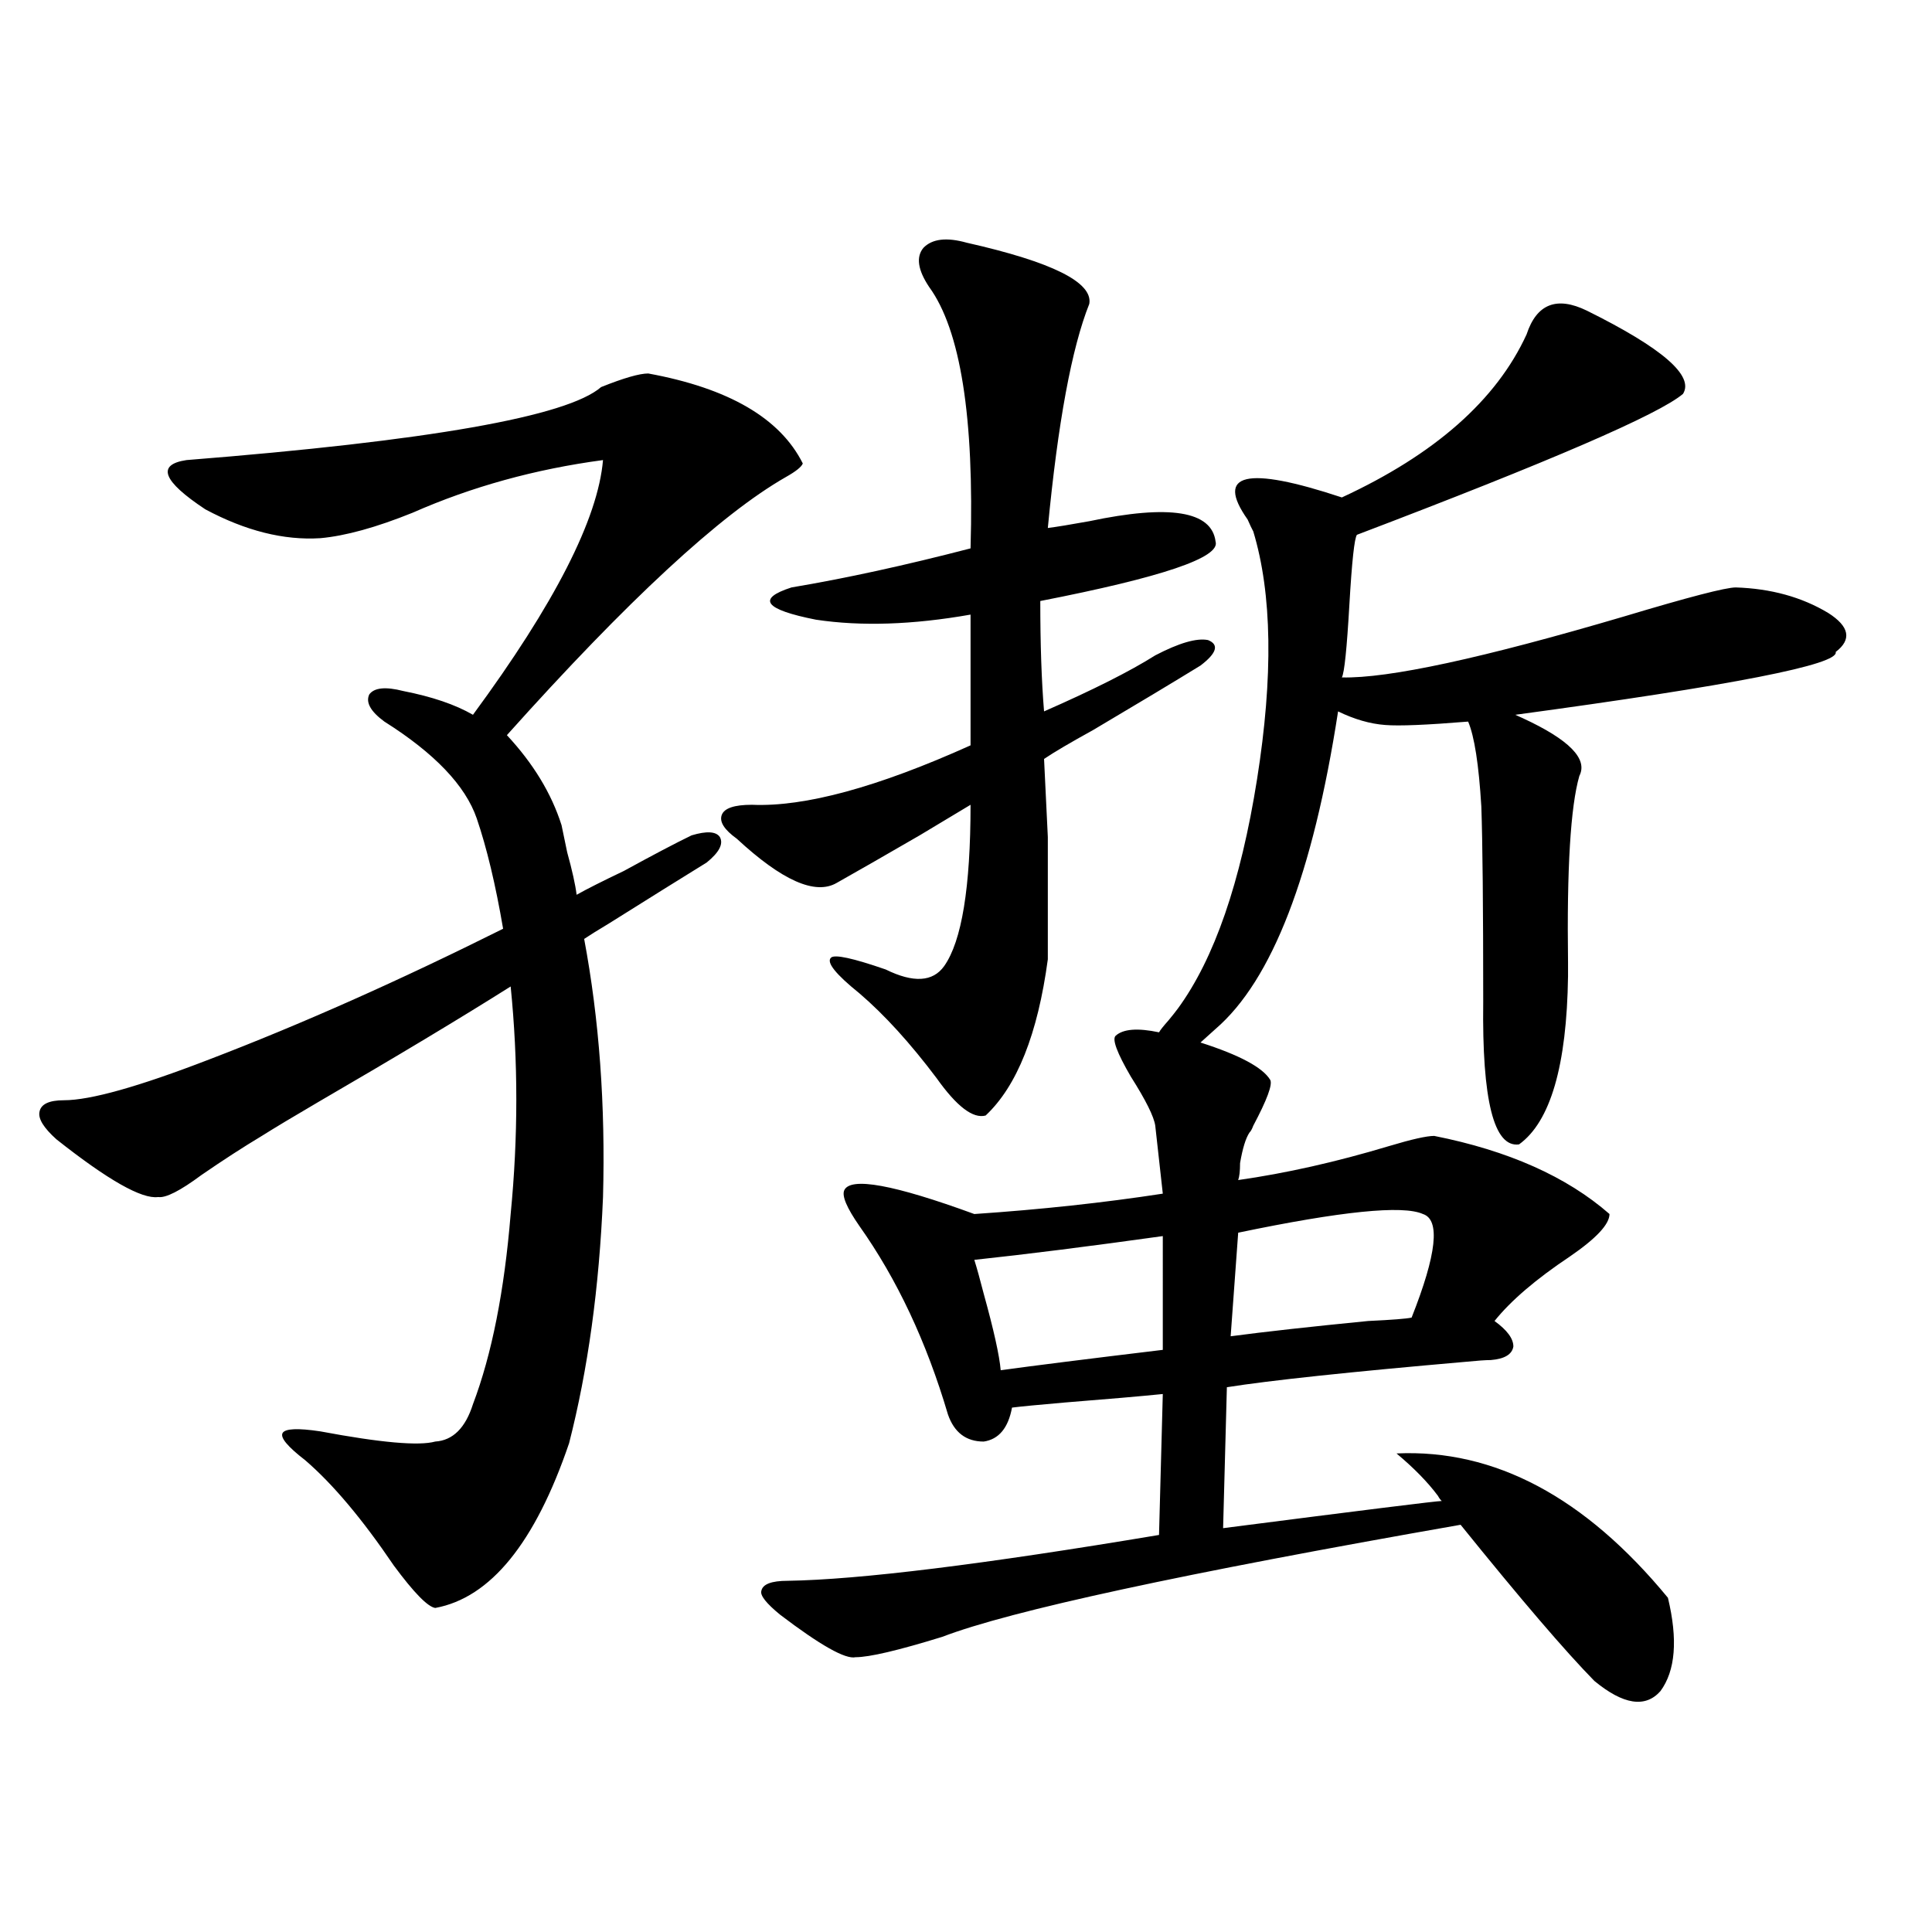<?xml version="1.0" encoding="utf-8"?>
<!-- Generator: Adobe Illustrator 16.0.0, SVG Export Plug-In . SVG Version: 6.00 Build 0)  -->
<!DOCTYPE svg PUBLIC "-//W3C//DTD SVG 1.1//EN" "http://www.w3.org/Graphics/SVG/1.1/DTD/svg11.dtd">
<svg version="1.1" id="图层_1" xmlns="http://www.w3.org/2000/svg" xmlns:xlink="http://www.w3.org/1999/xlink" x="0px" y="0px"
	 width="1000px" height="1000px" viewBox="0 0 1000 1000" enable-background="new 0 0 1000 1000" xml:space="preserve">
<path d="M135.533,587.941c-9.756,5.864-20.167,12.607-31.219,20.215c-11.066,8.213-18.536,12.017-22.438,11.426
	c-8.46,1.182-26.021-8.789-52.682-29.883c-6.509-5.85-9.436-10.547-8.78-14.063c0.641-4.092,4.878-6.152,12.683-6.152
	c13.658,0,38.688-7.031,75.12-21.094c47.469-18.154,98.199-40.718,152.191-67.676c-3.902-22.852-8.46-41.885-13.658-57.129
	c-5.854-16.987-21.798-33.687-47.804-50.098c-7.164-5.273-9.756-9.956-7.805-14.063c2.592-3.516,8.445-4.092,17.561-1.758
	c14.954,2.939,26.981,7.031,36.097,12.305c42.271-57.417,64.709-101.362,67.315-131.836c-35.121,4.697-67.971,13.774-98.534,27.246
	c-18.871,7.622-34.801,12.017-47.804,13.184c-18.871,1.182-38.703-3.804-59.511-14.941c-22.118-14.639-25.365-23.14-9.756-25.488
	c125.516-9.956,197.068-22.549,214.629-37.793c11.707-4.683,19.832-7.031,24.39-7.031c41.615,7.622,68.291,23.154,79.998,46.582
	c-0.655,1.758-3.582,4.106-8.78,7.031c-33.825,19.336-81.949,63.872-144.387,133.594c13.658,14.653,23.079,30.186,28.292,46.582
	c0.641,2.939,1.616,7.622,2.927,14.063c2.592,9.38,4.223,16.699,4.878,21.973c5.198-2.925,13.323-7.031,24.39-12.305
	c14.954-8.198,26.661-14.351,35.121-18.457c7.805-2.334,12.683-2.046,14.634,0.879c1.951,3.516-0.335,7.91-6.829,13.184
	c-12.362,7.622-29.268,18.169-50.73,31.641c-5.854,3.516-10.091,6.152-12.683,7.91c7.805,41.611,11.052,86.133,9.756,133.594
	c-1.951,46.885-7.805,89.36-17.561,127.441c-17.561,51.567-40.654,79.98-69.267,85.254c-3.902-0.59-11.066-7.91-21.463-21.973
	c-16.265-24.019-31.554-42.188-45.853-54.492c-9.115-7.031-13.018-11.714-11.707-14.063c1.296-2.334,7.805-2.637,19.512-0.879
	c31.219,5.864,51.051,7.622,59.511,5.273c9.101-0.576,15.609-7.031,19.512-19.336c9.756-25.776,16.25-58.584,19.512-98.438
	c3.902-39.839,3.902-79.102,0-117.773c-26.021,16.411-59.19,36.338-99.51,59.766C151.783,577.985,142.027,583.85,135.533,587.941z
	 M381.381,434.133c-6.509-4.683-9.115-8.789-7.805-12.305c1.296-3.516,6.494-5.273,15.609-5.273
	c27.316,1.182,65.029-9.077,113.168-30.762v-67.676c-29.923,5.273-56.584,6.152-79.998,2.637
	c-26.676-5.273-30.898-10.835-12.683-16.699c27.957-4.683,58.855-11.426,92.681-20.215c1.951-67.964-5.213-113.076-21.463-135.352
	c-5.854-8.789-6.829-15.518-2.927-20.215c4.543-4.683,12.027-5.562,22.438-2.637c44.222,9.971,65.364,20.518,63.413,31.641
	c-9.115,22.852-16.265,61.523-21.463,116.016c4.543-0.576,11.707-1.758,21.463-3.516c41.615-8.789,63.413-5.273,65.364,10.547
	c2.592,8.213-27.651,18.457-90.729,30.762c0,22.275,0.641,41.309,1.951,57.129c25.365-11.123,44.542-20.791,57.56-29.004
	c12.348-6.44,21.463-9.077,27.316-7.91c5.854,2.349,4.543,6.743-3.902,13.184c-14.313,8.789-32.85,19.927-55.608,33.398
	c-11.707,6.455-20.167,11.426-25.365,14.941c0.641,12.896,1.296,26.367,1.951,40.43c0,11.729,0,32.822,0,63.281
	c-5.213,38.672-15.944,65.63-32.194,80.859c-6.509,1.758-14.969-4.683-25.365-19.336c-13.658-18.154-26.996-32.808-39.999-43.945
	c-12.362-9.956-17.24-16.108-14.634-18.457c1.951-1.758,11.372,0.303,28.292,6.152c14.299,7.031,24.39,6.455,30.243-1.758
	c9.101-12.881,13.658-40.718,13.658-83.496c-5.854,3.516-14.634,8.789-26.341,15.82c-18.216,10.547-32.529,18.76-42.926,24.609
	C422.021,463.439,404.795,455.817,381.381,434.133z M577.474,536.086c3.902-3.516,11.372-4.092,22.438-1.758
	c0.641-1.167,2.271-3.213,4.878-6.152c1.951-2.334,3.567-4.395,4.878-6.152c18.856-25.776,32.515-65.327,40.975-118.652
	c8.445-53.311,7.805-96.089-1.951-128.32c-0.655-1.167-1.631-3.213-2.927-6.152c-16.92-24.019-0.655-27.822,48.779-11.426
	c48.124-22.261,79.998-50.386,95.607-84.375c5.198-15.82,15.609-19.912,31.219-12.305c39.023,19.336,55.608,33.701,49.755,43.066
	c-12.362,10.547-68.626,34.868-168.776,72.949c-1.311,1.758-2.606,13.774-3.902,36.035c-1.311,22.852-2.606,35.459-3.902,37.793
	c24.055,0.591,72.834-9.956,146.338-31.641c33.17-9.956,52.347-14.941,57.56-14.941c18.201,0.591,34.146,4.985,47.804,13.184
	c11.052,7.031,12.348,13.774,3.902,20.215c1.951,6.455-53.337,17.29-165.85,32.52l3.902,1.758
	c24.055,11.138,33.811,21.094,29.268,29.883c-4.558,15.82-6.509,48.052-5.854,96.68c0,3.516,0,5.864,0,7.031
	c-0.655,46.294-9.115,75.298-25.365,87.012c-13.018,1.758-19.191-22.852-18.536-73.828c0-49.219-0.335-82.905-0.976-101.074
	c-1.311-21.67-3.582-36.323-6.829-43.945c-21.463,1.758-35.776,2.349-42.926,1.758c-7.805-0.576-15.944-2.925-24.39-7.031
	c-13.018,84.375-34.146,139.17-63.413,164.355l-7.805,7.031c20.152,6.455,32.194,12.896,36.097,19.336
	c1.296,2.349-1.631,10.259-8.78,23.73c-0.655,1.758-1.311,2.939-1.951,3.516c-1.951,2.939-3.582,8.213-4.878,15.82
	c0,4.106-0.335,7.031-0.976,8.789c24.71-3.516,50.73-9.365,78.047-17.578c11.707-3.516,19.512-5.273,23.414-5.273
	c38.368,7.622,68.611,21.094,90.729,40.43c0,5.273-6.829,12.607-20.487,21.973c-17.561,11.729-30.578,22.852-39.023,33.398
	c6.494,4.697,9.756,9.092,9.756,13.184c-0.655,4.106-4.558,6.455-11.707,7.031c-2.606,0-6.829,0.303-12.683,0.879
	c-60.486,5.273-101.796,9.668-123.899,13.184l-1.951,72.949c72.834-9.365,110.562-14.063,113.168-14.063
	c-0.655-0.576-1.311-1.455-1.951-2.637c-5.213-7.031-12.362-14.351-21.463-21.973c50.73-2.334,97.559,22.563,140.484,74.707
	c5.198,21.671,3.902,37.793-3.902,48.34c-7.805,8.789-19.191,7.031-34.146-5.273c-14.969-15.243-38.048-42.188-69.267-80.859
	c-143.746,25.2-233.165,44.522-268.286,58.008c-22.773,7.031-37.728,10.547-44.877,10.547c-5.213,1.168-18.216-6.152-39.023-21.973
	c-7.164-5.863-10.411-9.956-9.756-12.305c0.641-3.516,5.198-5.273,13.658-5.273c37.072-0.576,101.126-8.486,192.19-23.73
	l1.951-72.949c-11.707,1.182-28.627,2.637-50.73,4.395c-13.658,1.182-22.773,2.061-27.316,2.637
	c-1.951,10.547-6.829,16.411-14.634,17.578c-9.115,0-15.289-4.683-18.536-14.063c-11.066-37.49-26.341-70.01-45.853-97.559
	c-6.509-9.365-9.115-15.518-7.805-18.457c3.247-7.031,25.686-2.925,67.315,12.305c34.466-2.334,66.98-5.85,97.559-10.547
	l-3.902-35.156c-0.655-4.683-4.878-13.184-12.683-25.488C578.114,544.875,575.522,537.844,577.474,536.086z M601.863,639.797
	c-37.728,5.273-70.242,9.38-97.559,12.305c1.296,4.106,2.927,9.971,4.878,17.578c5.198,18.76,8.125,31.943,8.78,39.551
	c16.905-2.334,44.877-5.85,83.9-10.547V639.797z M736.494,628.371c-10.411-4.683-42.285-1.455-95.607,9.668l-3.902,53.613
	c17.561-2.334,41.295-4.971,71.218-7.91c12.348-0.576,19.832-1.167,22.438-1.758C743.644,649.177,745.595,631.311,736.494,628.371z"
	/>
</svg>
